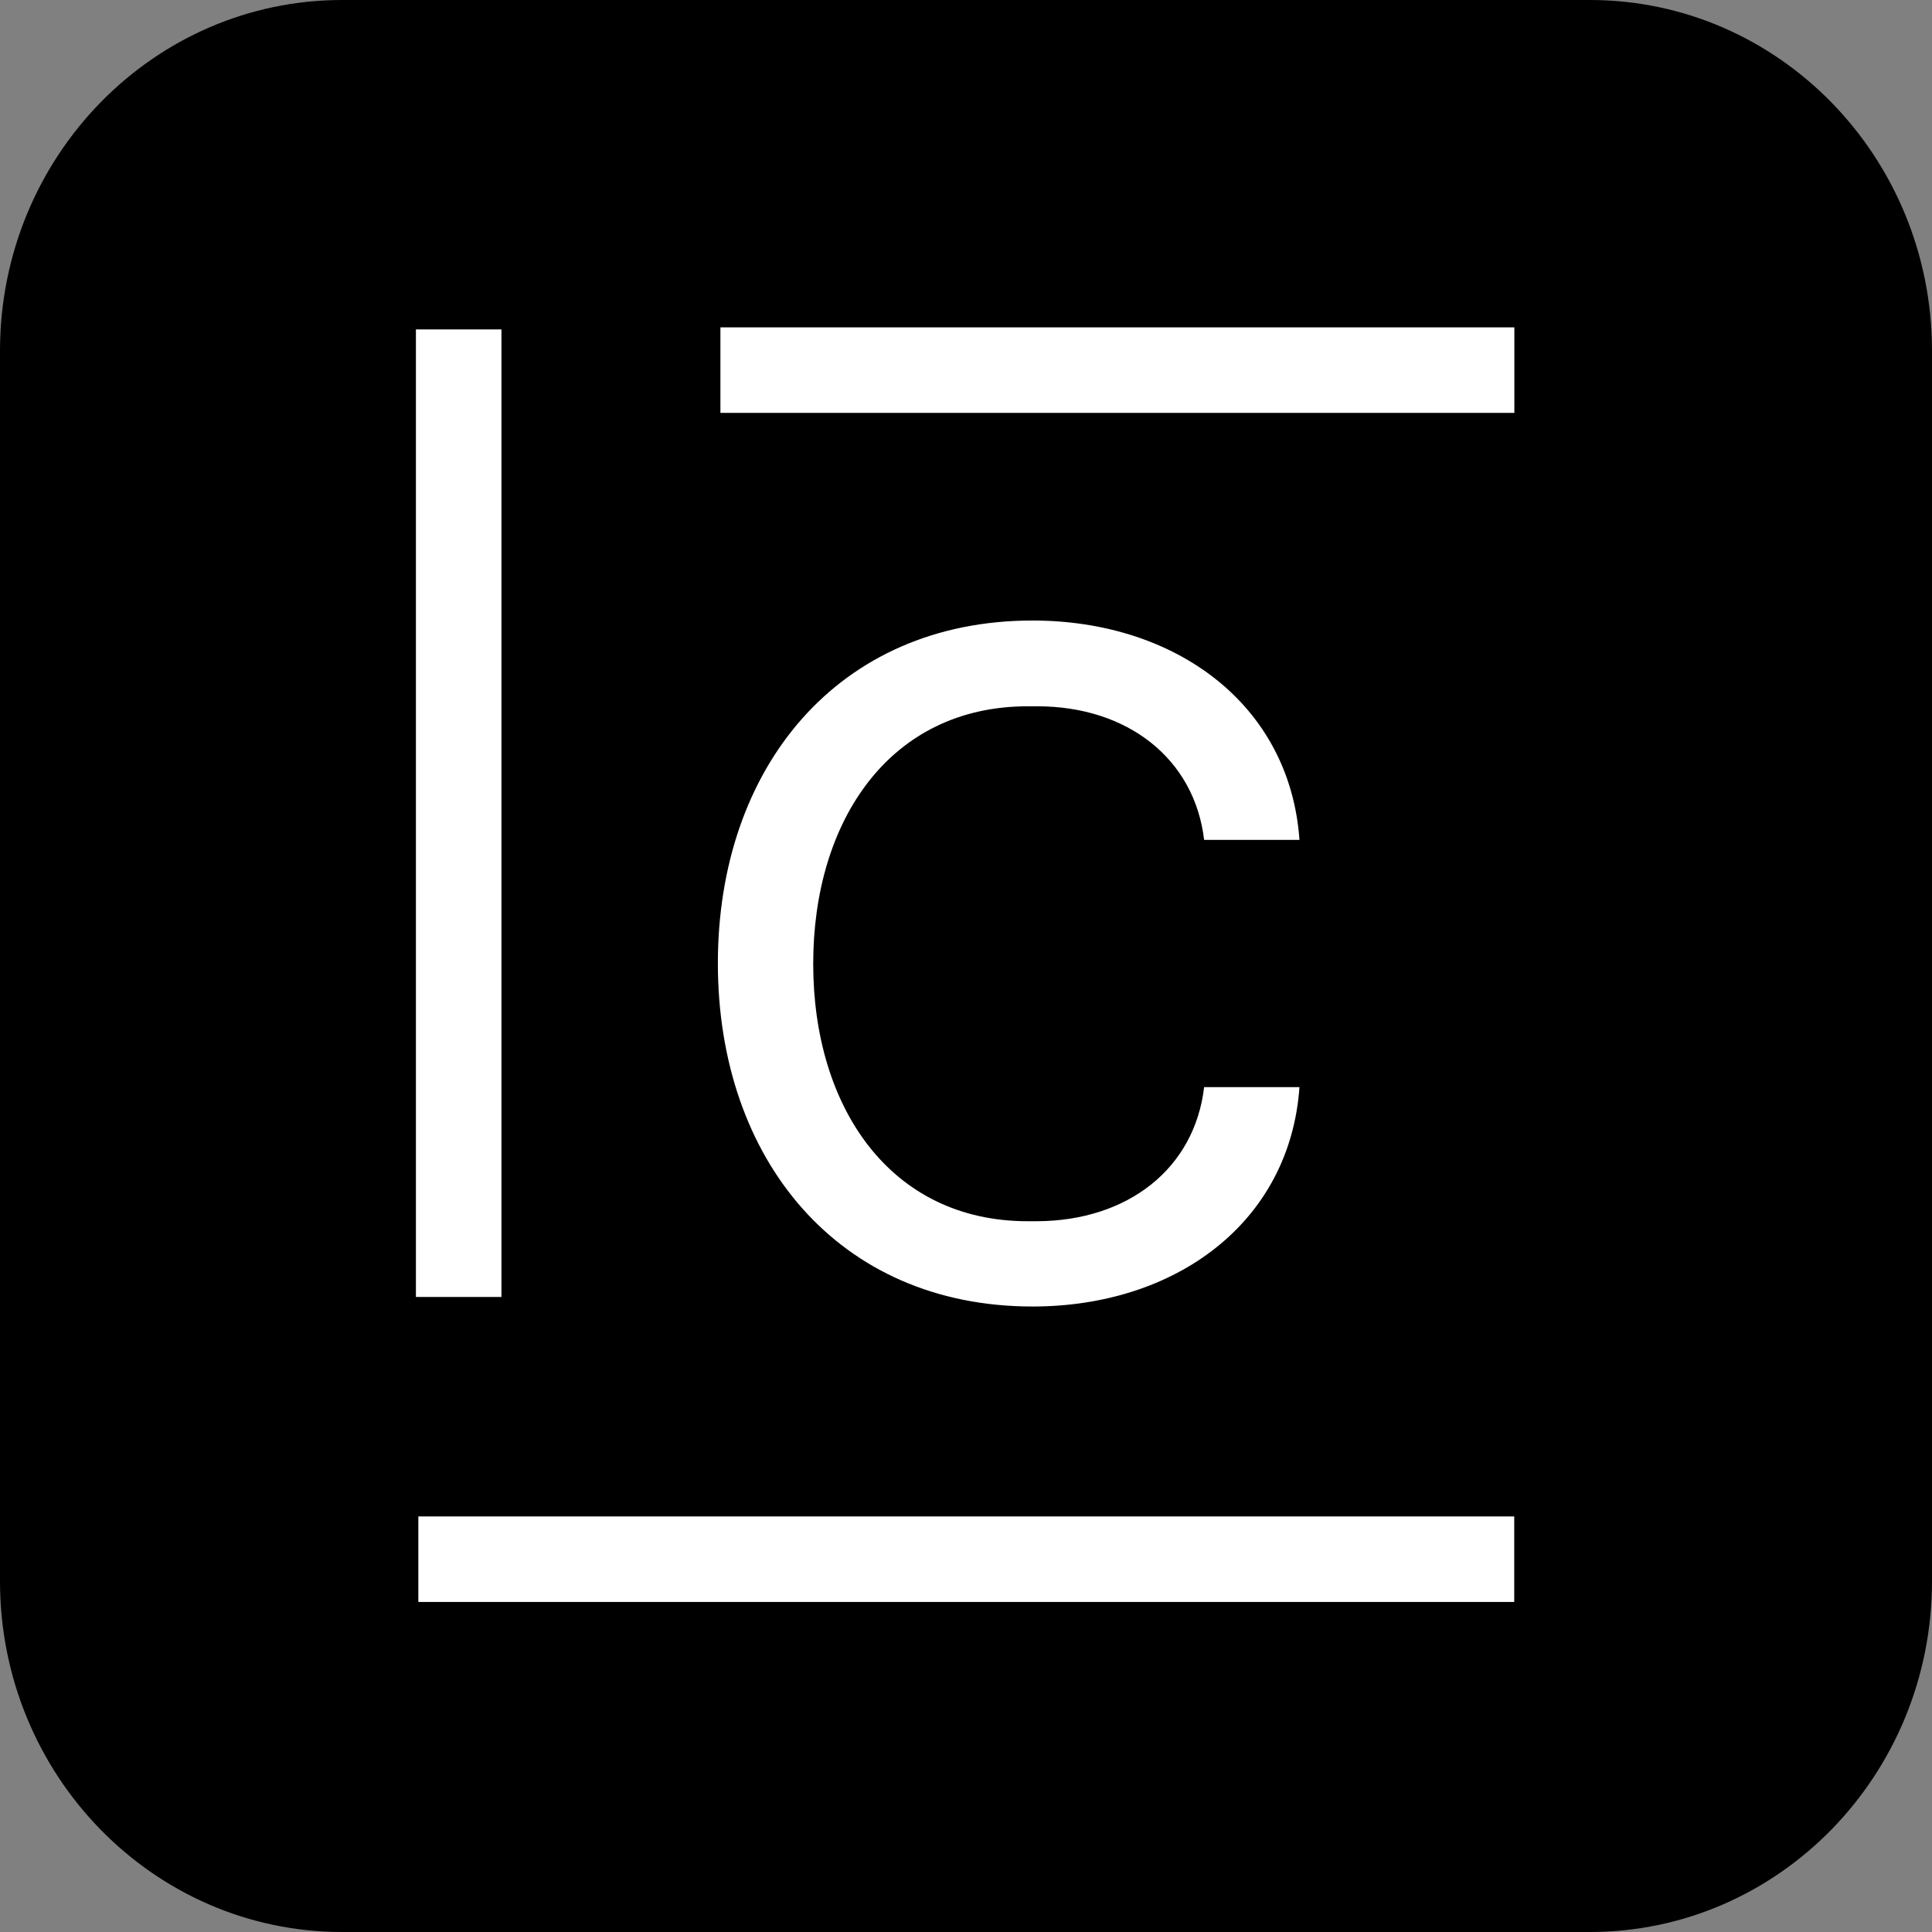 <svg width="720" height="720" viewBox="0 0 720 720" fill="none" xmlns="http://www.w3.org/2000/svg">
<rect x="0" y="0" width="720" height="720" fill="#808080" stroke="none"/>
<path d="M592.5 0H127.5C57.084 0 0 58.547 0 130.769V589.231C0 661.453 57.084 720 127.5 720H592.5C662.916 720 720 661.453 720 589.231V130.769C720 58.547 662.916 0 592.5 0Z" fill="black"/>
<path d="M267.529 358.979C267.529 286.159 312.181 231.251 384.807 231.251C438.101 231.251 480.709 262.505 484.274 312.999H448.741C445.179 282.787 420.241 263.215 386.564 263.215H383.002C331.511 263.215 303.059 305.969 303.059 359.169C303.059 412.369 331.559 455.118 383.002 455.118H386.564C420.337 454.929 445.179 435.499 448.741 405.149H484.274C480.709 455.64 438.101 486.897 384.807 486.897C312.181 486.897 267.529 431.844 267.529 358.979ZM564.31 565.128H155.904V597H564.31V565.128ZM564.359 122H268.478V153.872H564.359V122ZM186.875 122.759H155V483.332H186.875V122.759Z" fill="white"/>
</svg>
